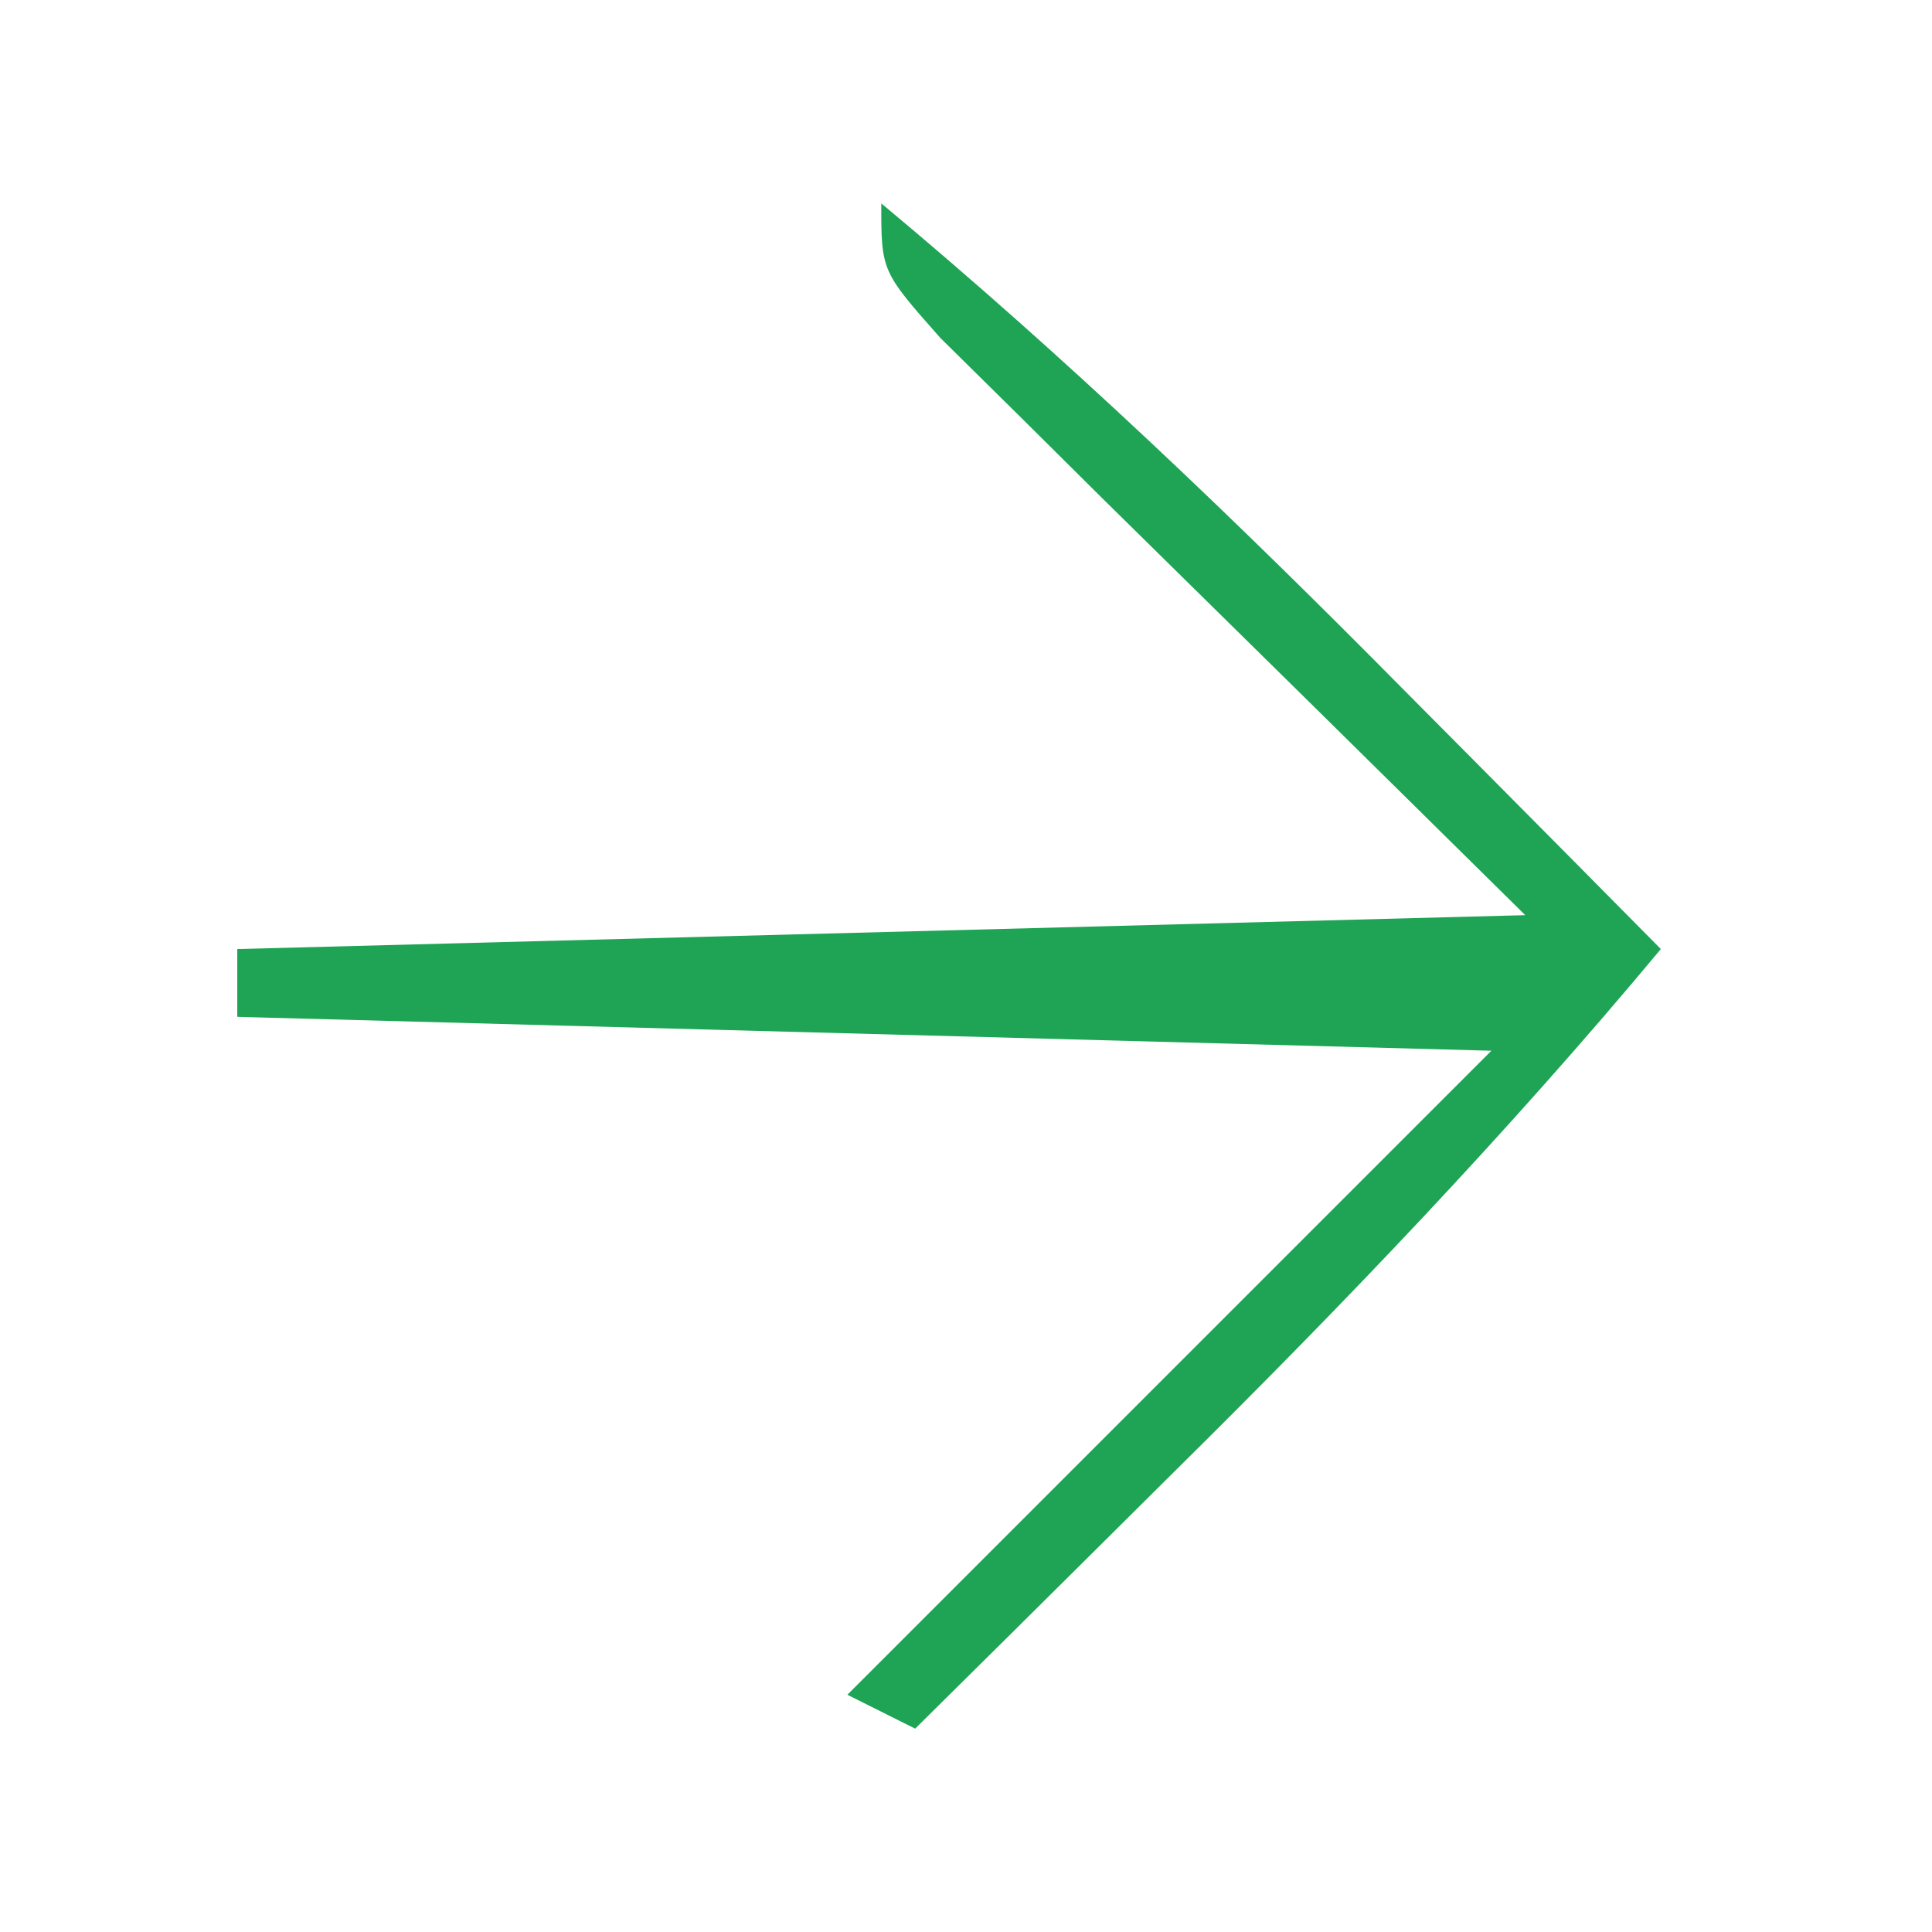 <svg xmlns="http://www.w3.org/2000/svg" width="57" height="57"><path d="M0 0 C5.437 4.53 10.465 9.343 15.438 14.375 C16.535 15.479 16.535 15.479 17.654 16.605 C19.439 18.401 21.22 20.2 23 22 C18.47 27.437 13.657 32.465 8.625 37.438 C7.889 38.169 7.153 38.901 6.395 39.654 C4.599 41.439 2.8 43.22 1 45 C0.34 44.67 -0.32 44.34 -1 44 C5.27 37.73 11.54 31.46 18 25 C-0.315 24.505 -0.315 24.505 -19 24 C-19 23.34 -19 22.68 -19 22 C-6.46 21.67 6.08 21.34 19 21 C12.752 14.832 12.752 14.832 6.494 8.674 C5.723 7.908 4.951 7.141 4.156 6.352 C3.36 5.566 2.564 4.781 1.744 3.971 C0 2 0 2 0 0 Z " fill="#1EA454" transform="translate(26,6)"></path></svg>